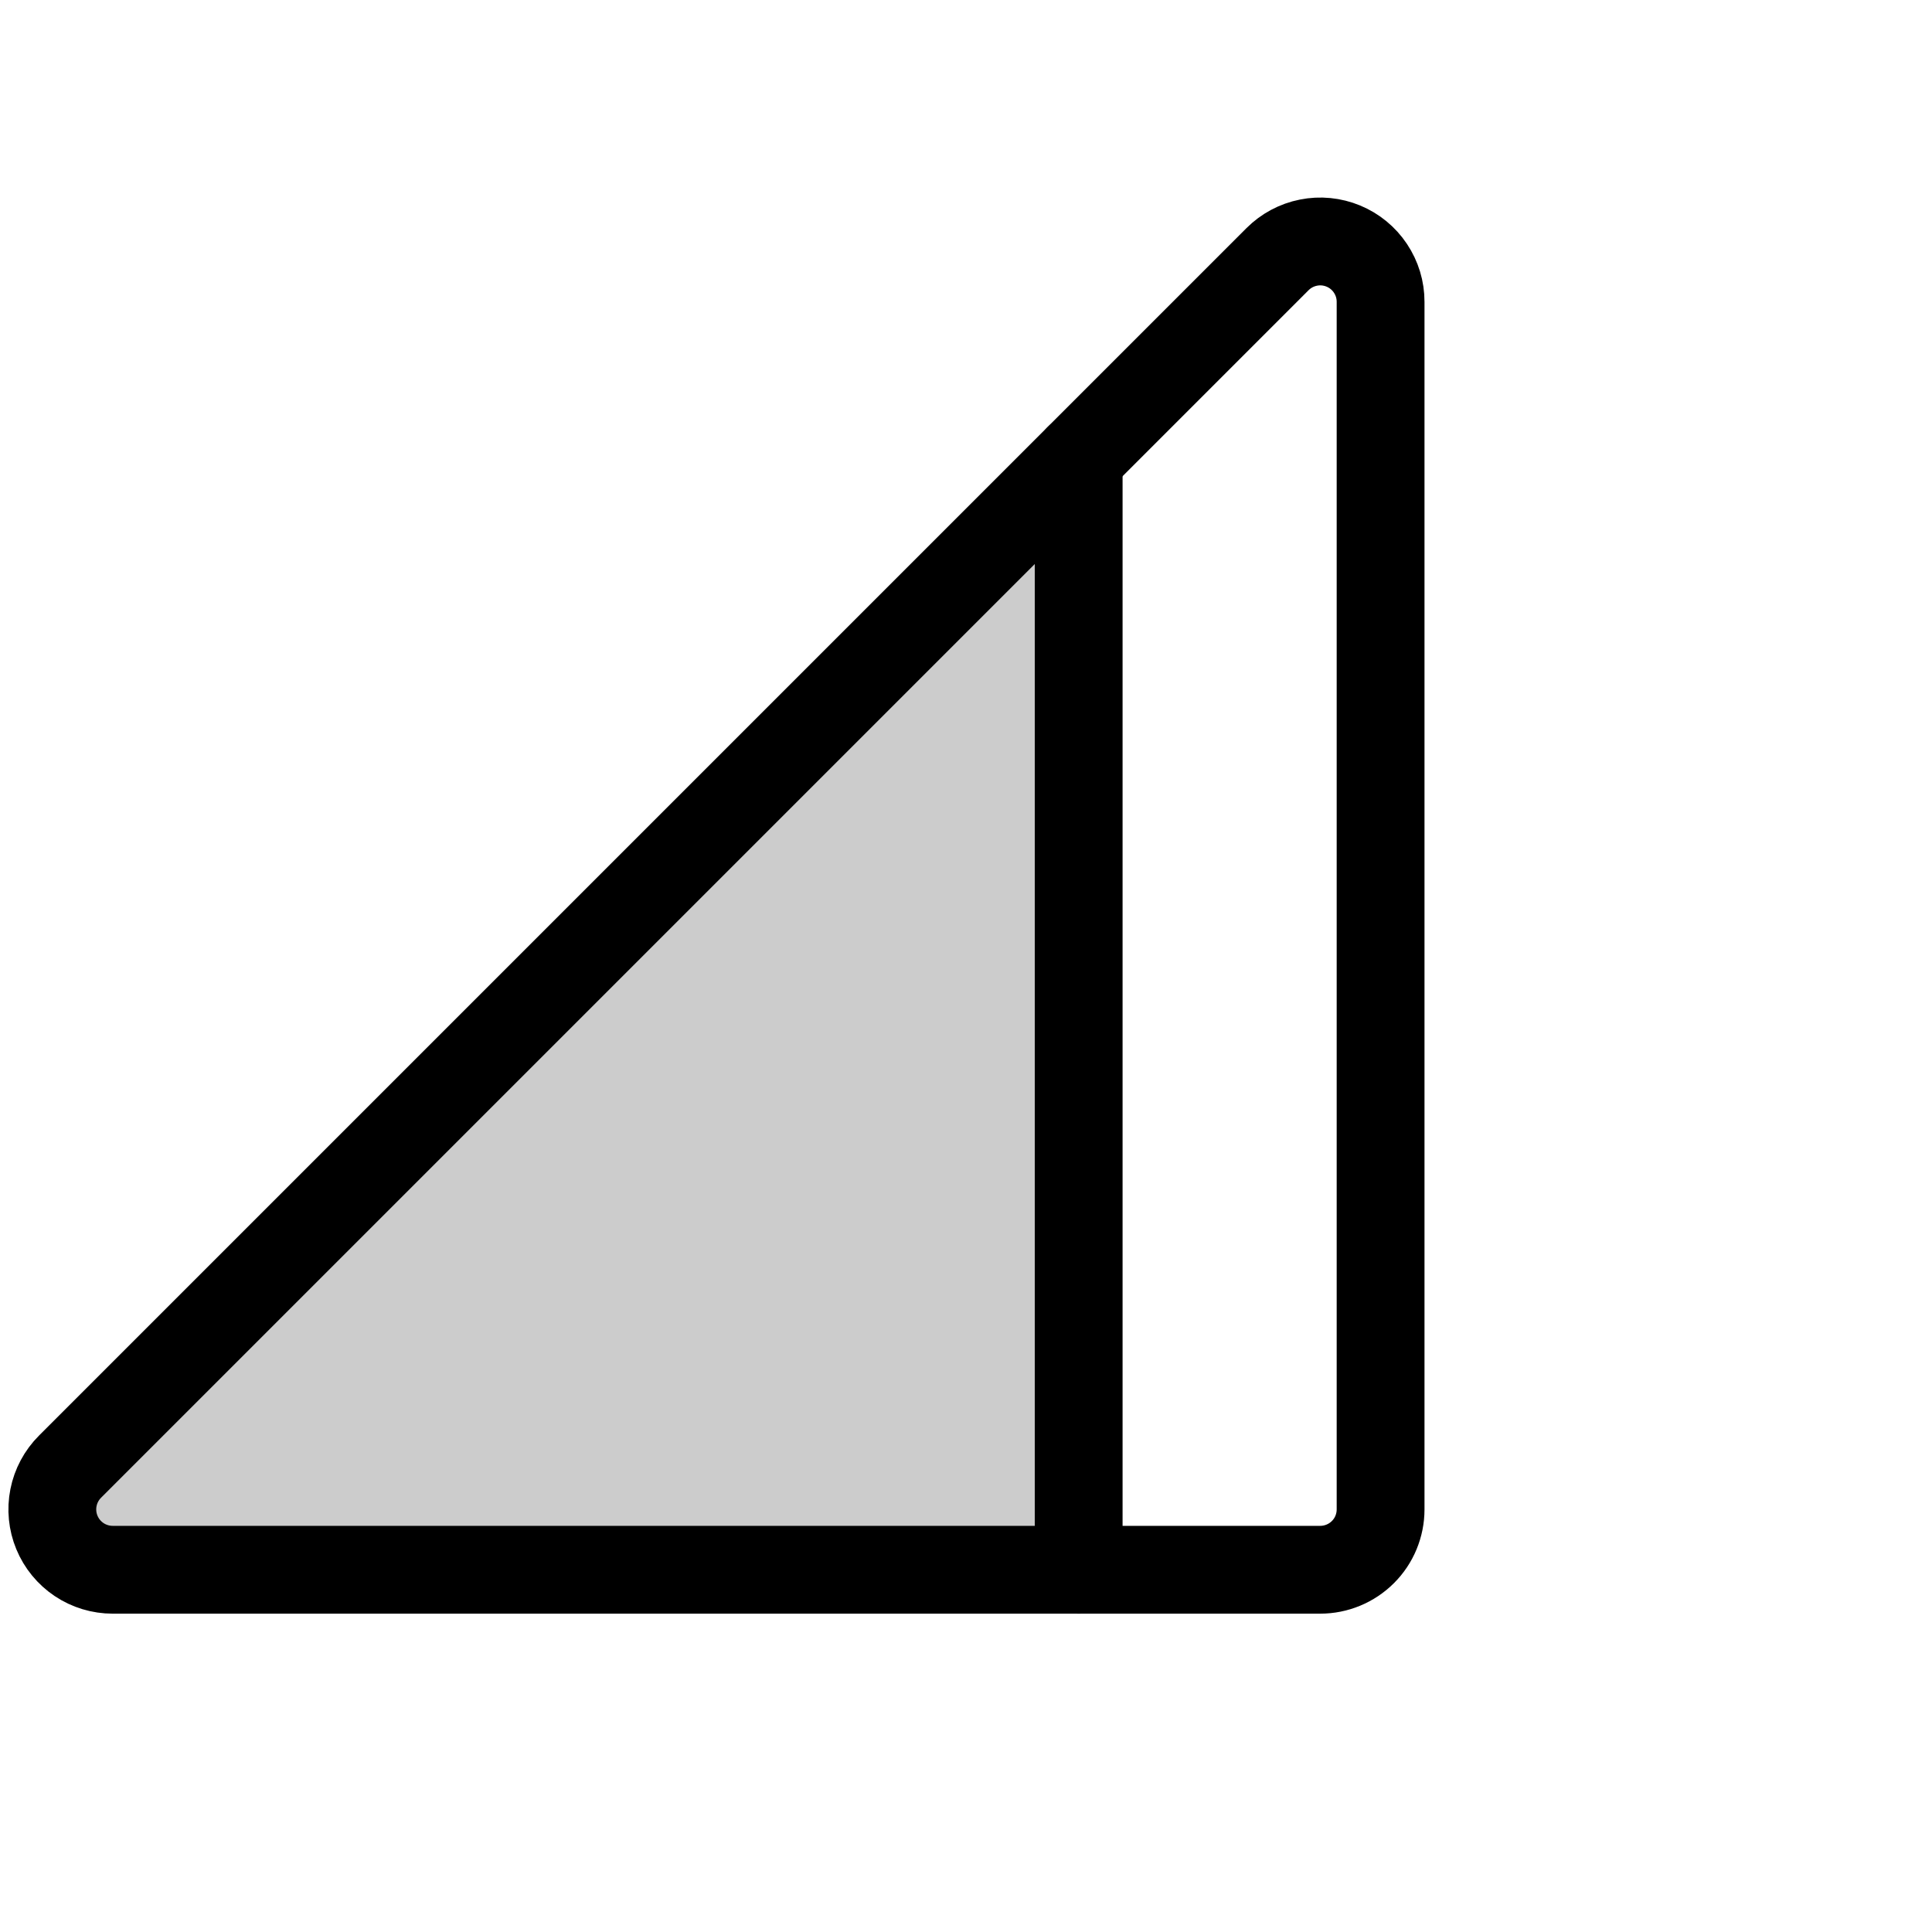<svg width="44" height="44" viewBox="0 0 44 44" fill="none" xmlns="http://www.w3.org/2000/svg">
<g clip-path="url(#clip0_630_16088)">
<path opacity="0.2" d="M2.567 35.75C2.295 35.75 2.029 35.67 1.803 35.519C1.577 35.368 1.4 35.153 1.296 34.901C1.192 34.65 1.165 34.373 1.218 34.106C1.271 33.84 1.402 33.594 1.595 33.402L24.567 10.433V35.75H2.567Z" fill="black"/>
<path d="M31.442 34.375C31.442 34.74 31.298 35.09 31.04 35.347C30.782 35.605 30.432 35.75 30.067 35.75H2.567C2.295 35.75 2.029 35.67 1.803 35.519C1.577 35.368 1.4 35.153 1.296 34.901C1.192 34.65 1.165 34.373 1.218 34.107C1.271 33.84 1.402 33.595 1.595 33.402L29.095 5.902C29.287 5.71 29.532 5.579 29.799 5.526C30.066 5.472 30.342 5.5 30.594 5.604C30.845 5.708 31.06 5.884 31.211 6.111C31.362 6.337 31.443 6.603 31.442 6.875V34.375Z" stroke="black" stroke-width="2" stroke-linecap="round" stroke-linejoin="round"/>
<path d="M24.566 10.433V35.75" stroke="black" stroke-width="2" stroke-linecap="round" stroke-linejoin="round"/>
</g>
<defs>
<clipPath id="clip0_630_16088">
<rect width="44" height="44" fill="white"/>
</clipPath>
</defs>
</svg>
